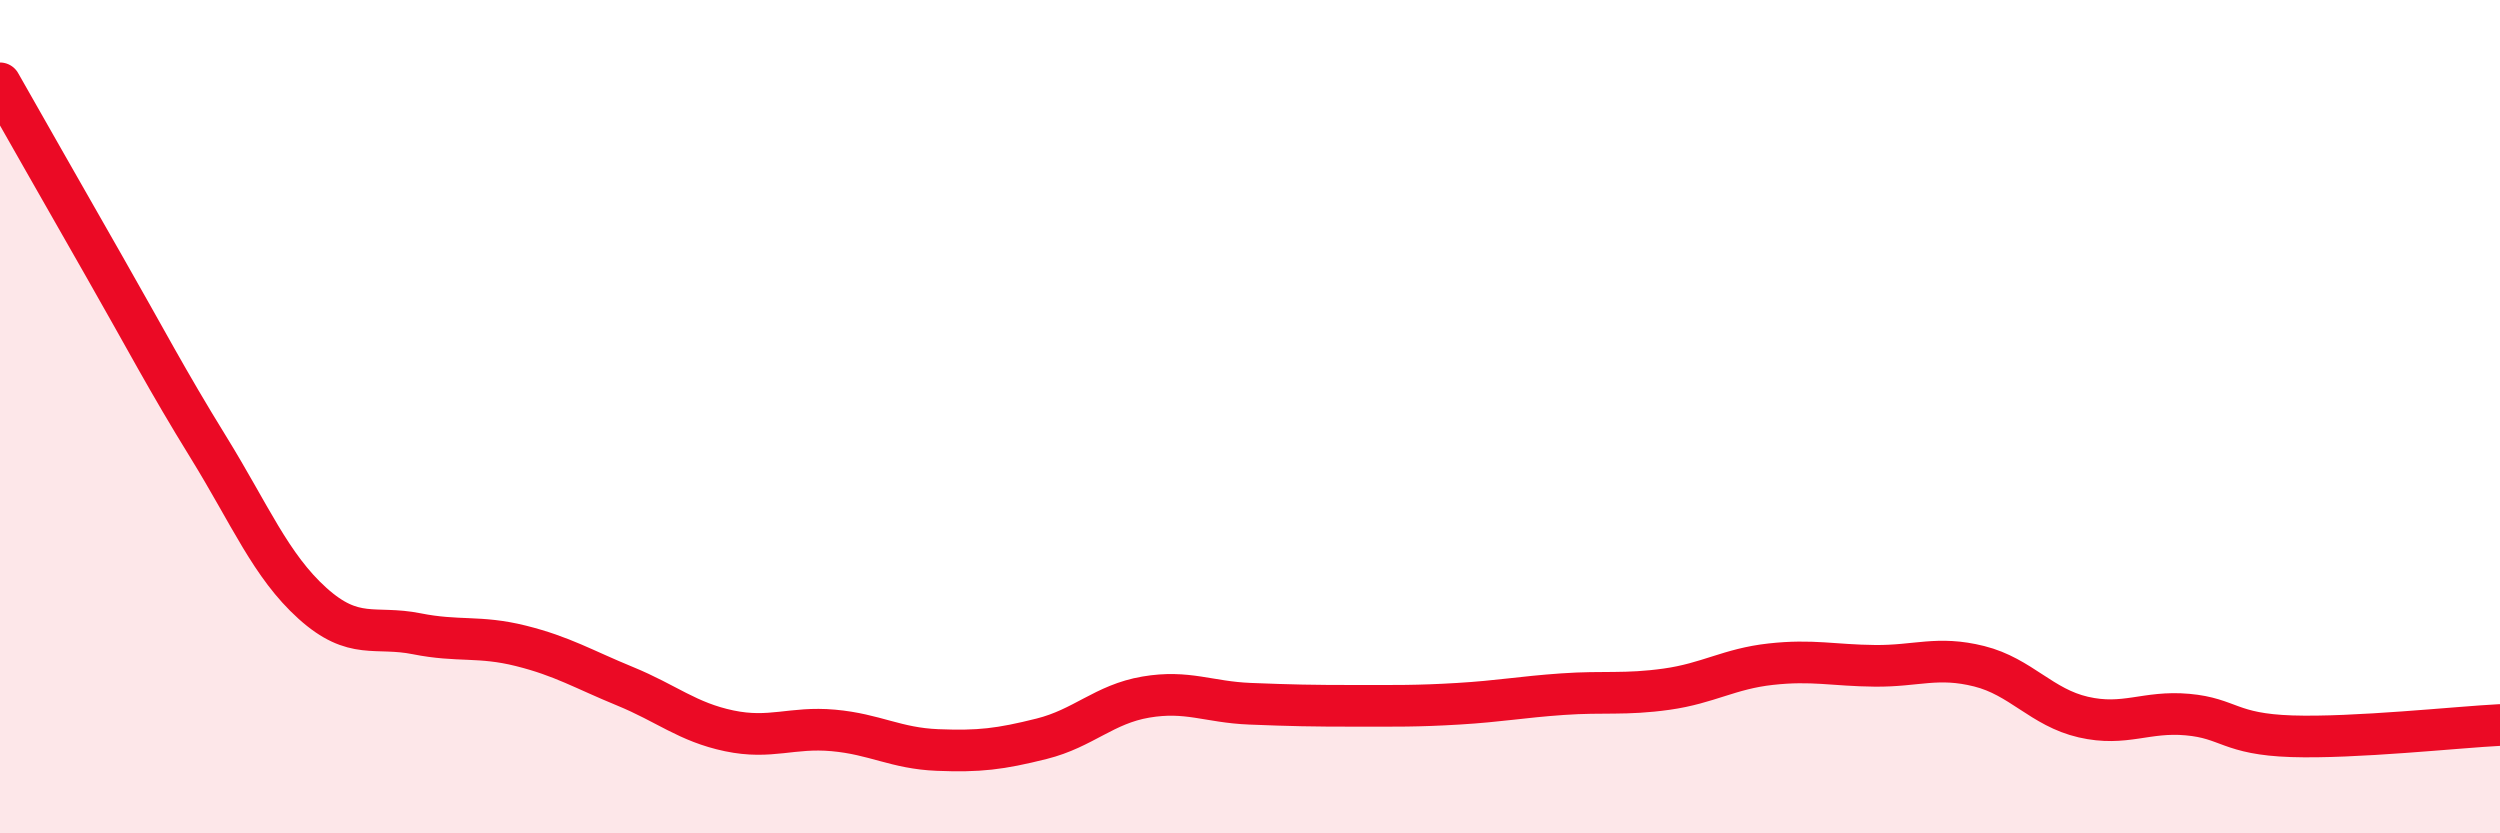 
    <svg width="60" height="20" viewBox="0 0 60 20" xmlns="http://www.w3.org/2000/svg">
      <path
        d="M 0,2 C 0.5,2.88 1.5,4.64 2.5,6.39 C 3.5,8.14 4,9.11 5,10.73 C 6,12.35 6.5,13.58 7.5,14.48 C 8.5,15.38 9,15.01 10,15.21 C 11,15.41 11.5,15.25 12.5,15.5 C 13.5,15.75 14,16.06 15,16.47 C 16,16.88 16.5,17.33 17.5,17.54 C 18.5,17.75 19,17.44 20,17.53 C 21,17.62 21.5,17.96 22.5,18 C 23.5,18.04 24,17.98 25,17.73 C 26,17.48 26.5,16.9 27.5,16.73 C 28.5,16.56 29,16.85 30,16.89 C 31,16.93 31.5,16.94 32.5,16.94 C 33.5,16.94 34,16.95 35,16.89 C 36,16.83 36.5,16.73 37.5,16.66 C 38.5,16.59 39,16.68 40,16.54 C 41,16.4 41.5,16.05 42.5,15.94 C 43.5,15.83 44,15.97 45,15.98 C 46,15.99 46.5,15.74 47.5,15.99 C 48.5,16.24 49,16.98 50,17.21 C 51,17.44 51.5,17.06 52.5,17.15 C 53.5,17.24 53.5,17.62 55,17.67 C 56.5,17.72 59,17.45 60,17.4L60 20L0 20Z"
        fill="#EB0A25"
        opacity="0.1"
        stroke-linecap="round"
        stroke-linejoin="round"
      />
      <path
        d="M 0,2 C 0.5,2.88 1.5,4.64 2.5,6.39 C 3.5,8.14 4,9.11 5,10.73 C 6,12.35 6.5,13.58 7.5,14.48 C 8.5,15.38 9,15.01 10,15.21 C 11,15.41 11.5,15.25 12.5,15.5 C 13.5,15.75 14,16.06 15,16.47 C 16,16.88 16.5,17.33 17.5,17.54 C 18.5,17.75 19,17.44 20,17.53 C 21,17.62 21.5,17.96 22.5,18 C 23.5,18.04 24,17.98 25,17.73 C 26,17.48 26.5,16.9 27.5,16.73 C 28.5,16.56 29,16.85 30,16.89 C 31,16.93 31.5,16.94 32.5,16.94 C 33.5,16.94 34,16.95 35,16.89 C 36,16.83 36.5,16.73 37.5,16.66 C 38.5,16.59 39,16.68 40,16.54 C 41,16.4 41.5,16.05 42.5,15.94 C 43.5,15.83 44,15.97 45,15.98 C 46,15.99 46.5,15.74 47.5,15.99 C 48.5,16.24 49,16.98 50,17.21 C 51,17.44 51.5,17.06 52.5,17.15 C 53.5,17.24 53.5,17.62 55,17.67 C 56.5,17.72 59,17.45 60,17.4"
        stroke="#EB0A25"
        stroke-width="1"
        fill="none"
        stroke-linecap="round"
        stroke-linejoin="round"
      />
    </svg>
  